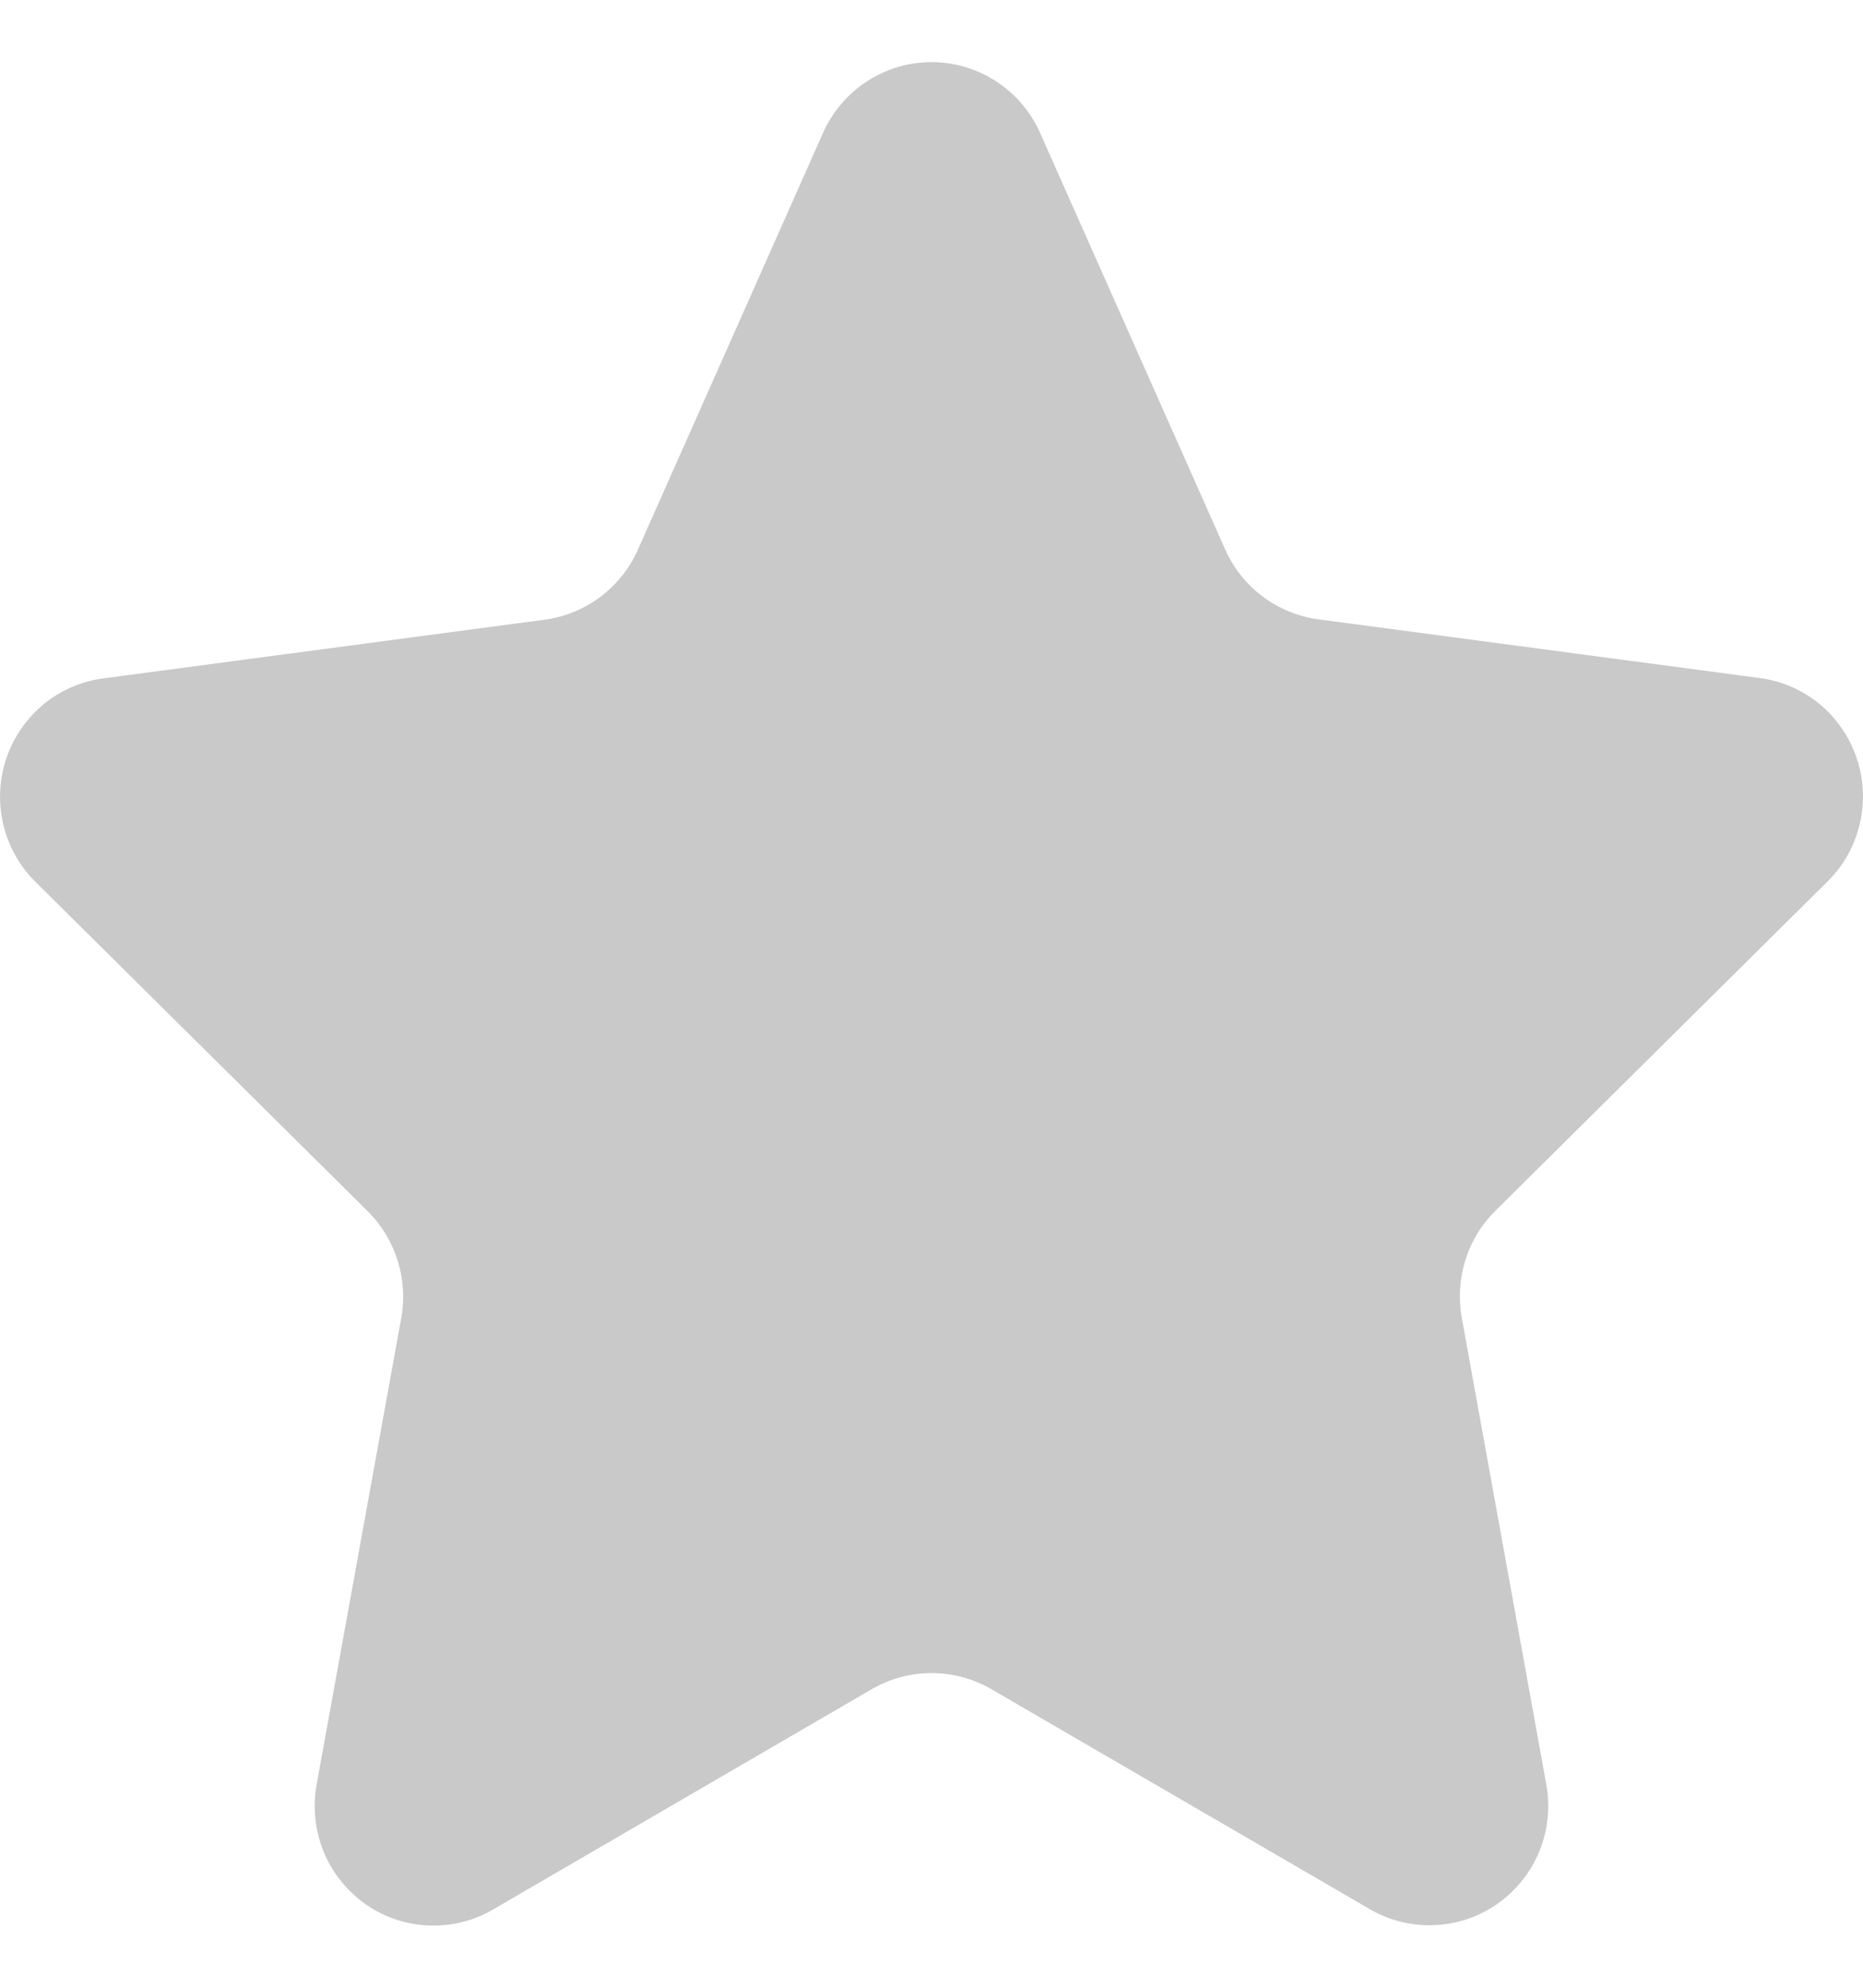<svg width="15" height="16" viewBox="0 0 15 16" fill="none" xmlns="http://www.w3.org/2000/svg">
<path d="M6.627 1.069C6.702 0.9 6.825 0.756 6.98 0.655C7.135 0.554 7.316 0.5 7.5 0.5C7.685 0.5 7.866 0.554 8.021 0.655C8.176 0.756 8.299 0.9 8.374 1.069L9.865 4.424C9.932 4.574 10.036 4.704 10.167 4.802C10.298 4.9 10.452 4.963 10.614 4.985L14.172 5.458C14.348 5.482 14.515 5.555 14.653 5.669C14.79 5.784 14.893 5.934 14.95 6.105C15.007 6.275 15.015 6.457 14.974 6.632C14.933 6.806 14.845 6.966 14.718 7.092L12.039 9.747C11.928 9.857 11.845 9.993 11.799 10.142C11.752 10.291 11.742 10.45 11.769 10.604L12.45 14.363C12.483 14.543 12.464 14.73 12.395 14.9C12.326 15.07 12.209 15.216 12.06 15.322C11.911 15.428 11.734 15.488 11.552 15.496C11.369 15.504 11.188 15.46 11.03 15.368L7.979 13.595C7.833 13.511 7.668 13.467 7.5 13.467C7.333 13.467 7.168 13.511 7.022 13.595L3.97 15.37C3.812 15.463 3.631 15.507 3.448 15.499C3.266 15.491 3.089 15.431 2.94 15.325C2.791 15.219 2.674 15.073 2.605 14.903C2.536 14.733 2.517 14.546 2.549 14.366L3.231 10.607C3.259 10.453 3.248 10.294 3.201 10.145C3.154 9.996 3.072 9.86 2.961 9.75L0.282 7.095C0.156 6.969 0.067 6.809 0.026 6.635C-0.015 6.46 -0.007 6.277 0.05 6.107C0.107 5.937 0.21 5.787 0.347 5.672C0.485 5.558 0.651 5.485 0.828 5.461L4.386 4.988C4.548 4.966 4.702 4.903 4.833 4.805C4.964 4.707 5.068 4.577 5.135 4.427L6.627 1.069Z" fill="#C9C9C9"/>
</svg>
